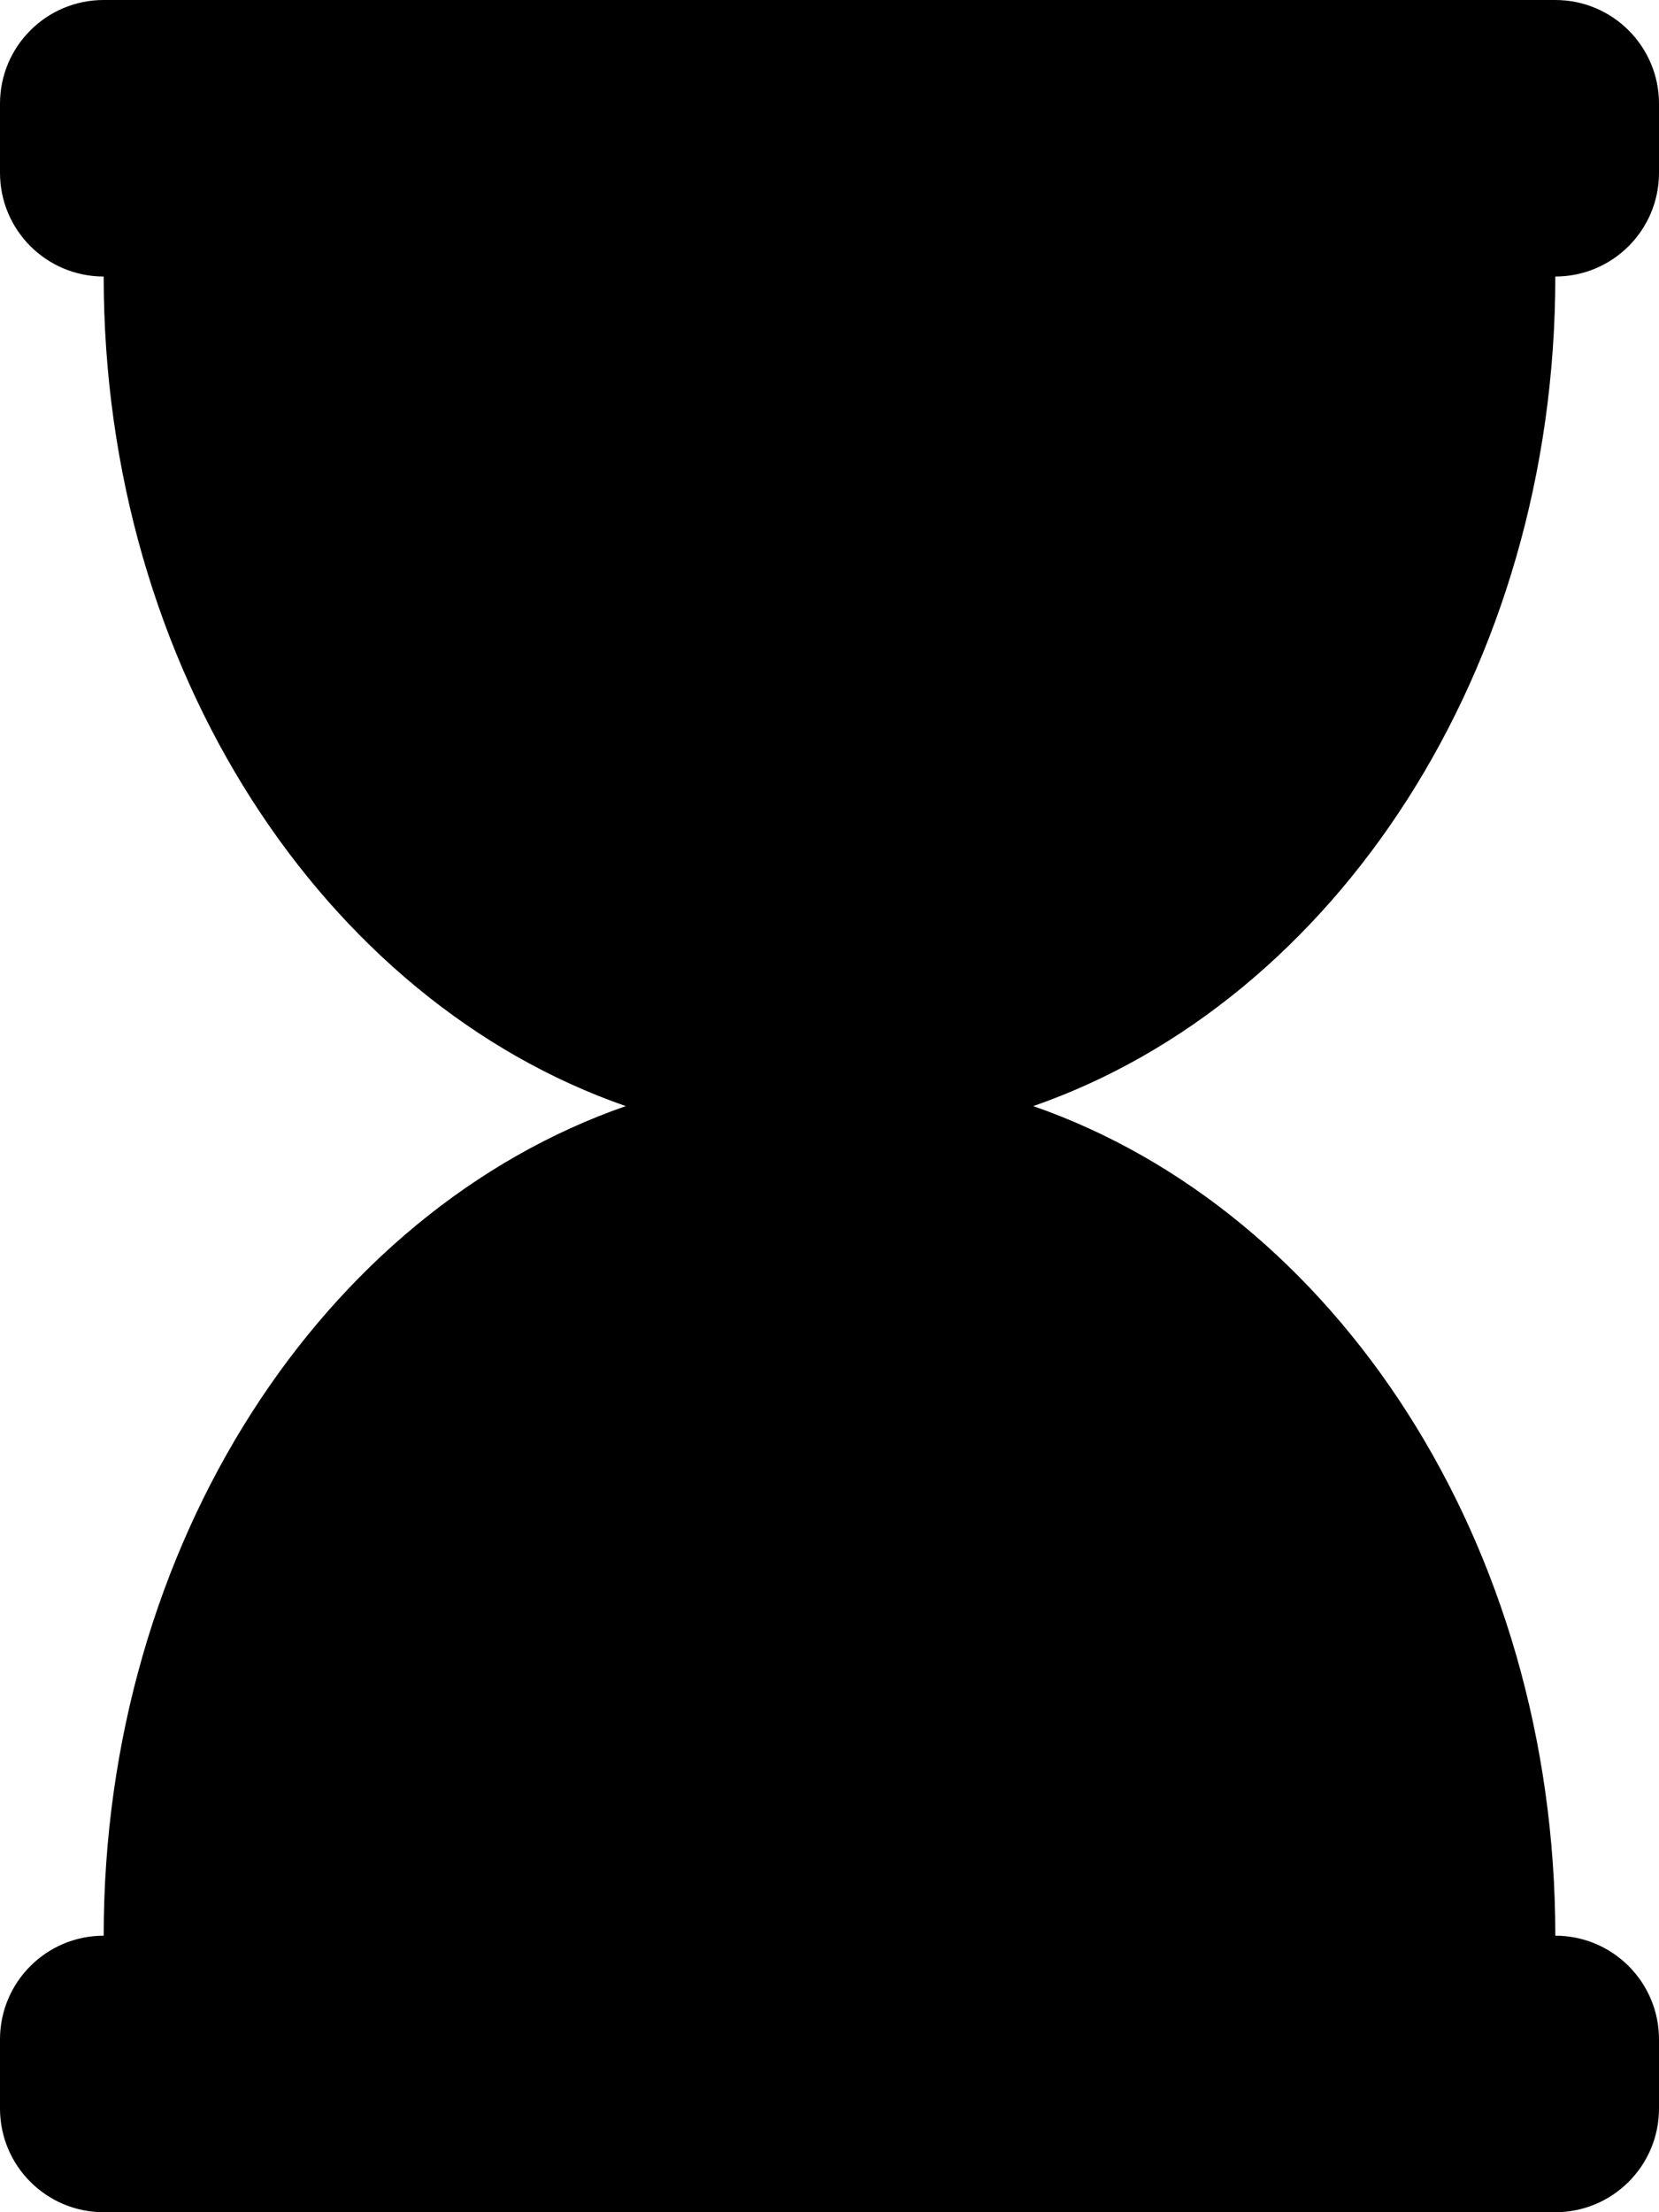 <svg xmlns="http://www.w3.org/2000/svg" viewBox="0 0 384 512"><!-- Font Awesome Pro 5.15.3 by @fontawesome - https://fontawesome.com License - https://fontawesome.com/license (Commercial License) --><path d="M360 64c13.255 0 24-10.745 24-24V24c0-13.255-10.745-24-24-24H24C10.745 0 0 10.745 0 24v16c0 13.255 10.745 24 24 24 0 90.965 51.016 167.734 120.842 192C75.016 280.266 24 357.035 24 448c-13.255 0-24 10.745-24 24v16c0 13.255 10.745 24 24 24h336c13.255 0 24-10.745 24-24v-16c0-13.255-10.745-24-24-24 0-90.965-51.016-167.734-120.842-192C308.984 231.734 360 154.965 360 64z"/></svg>